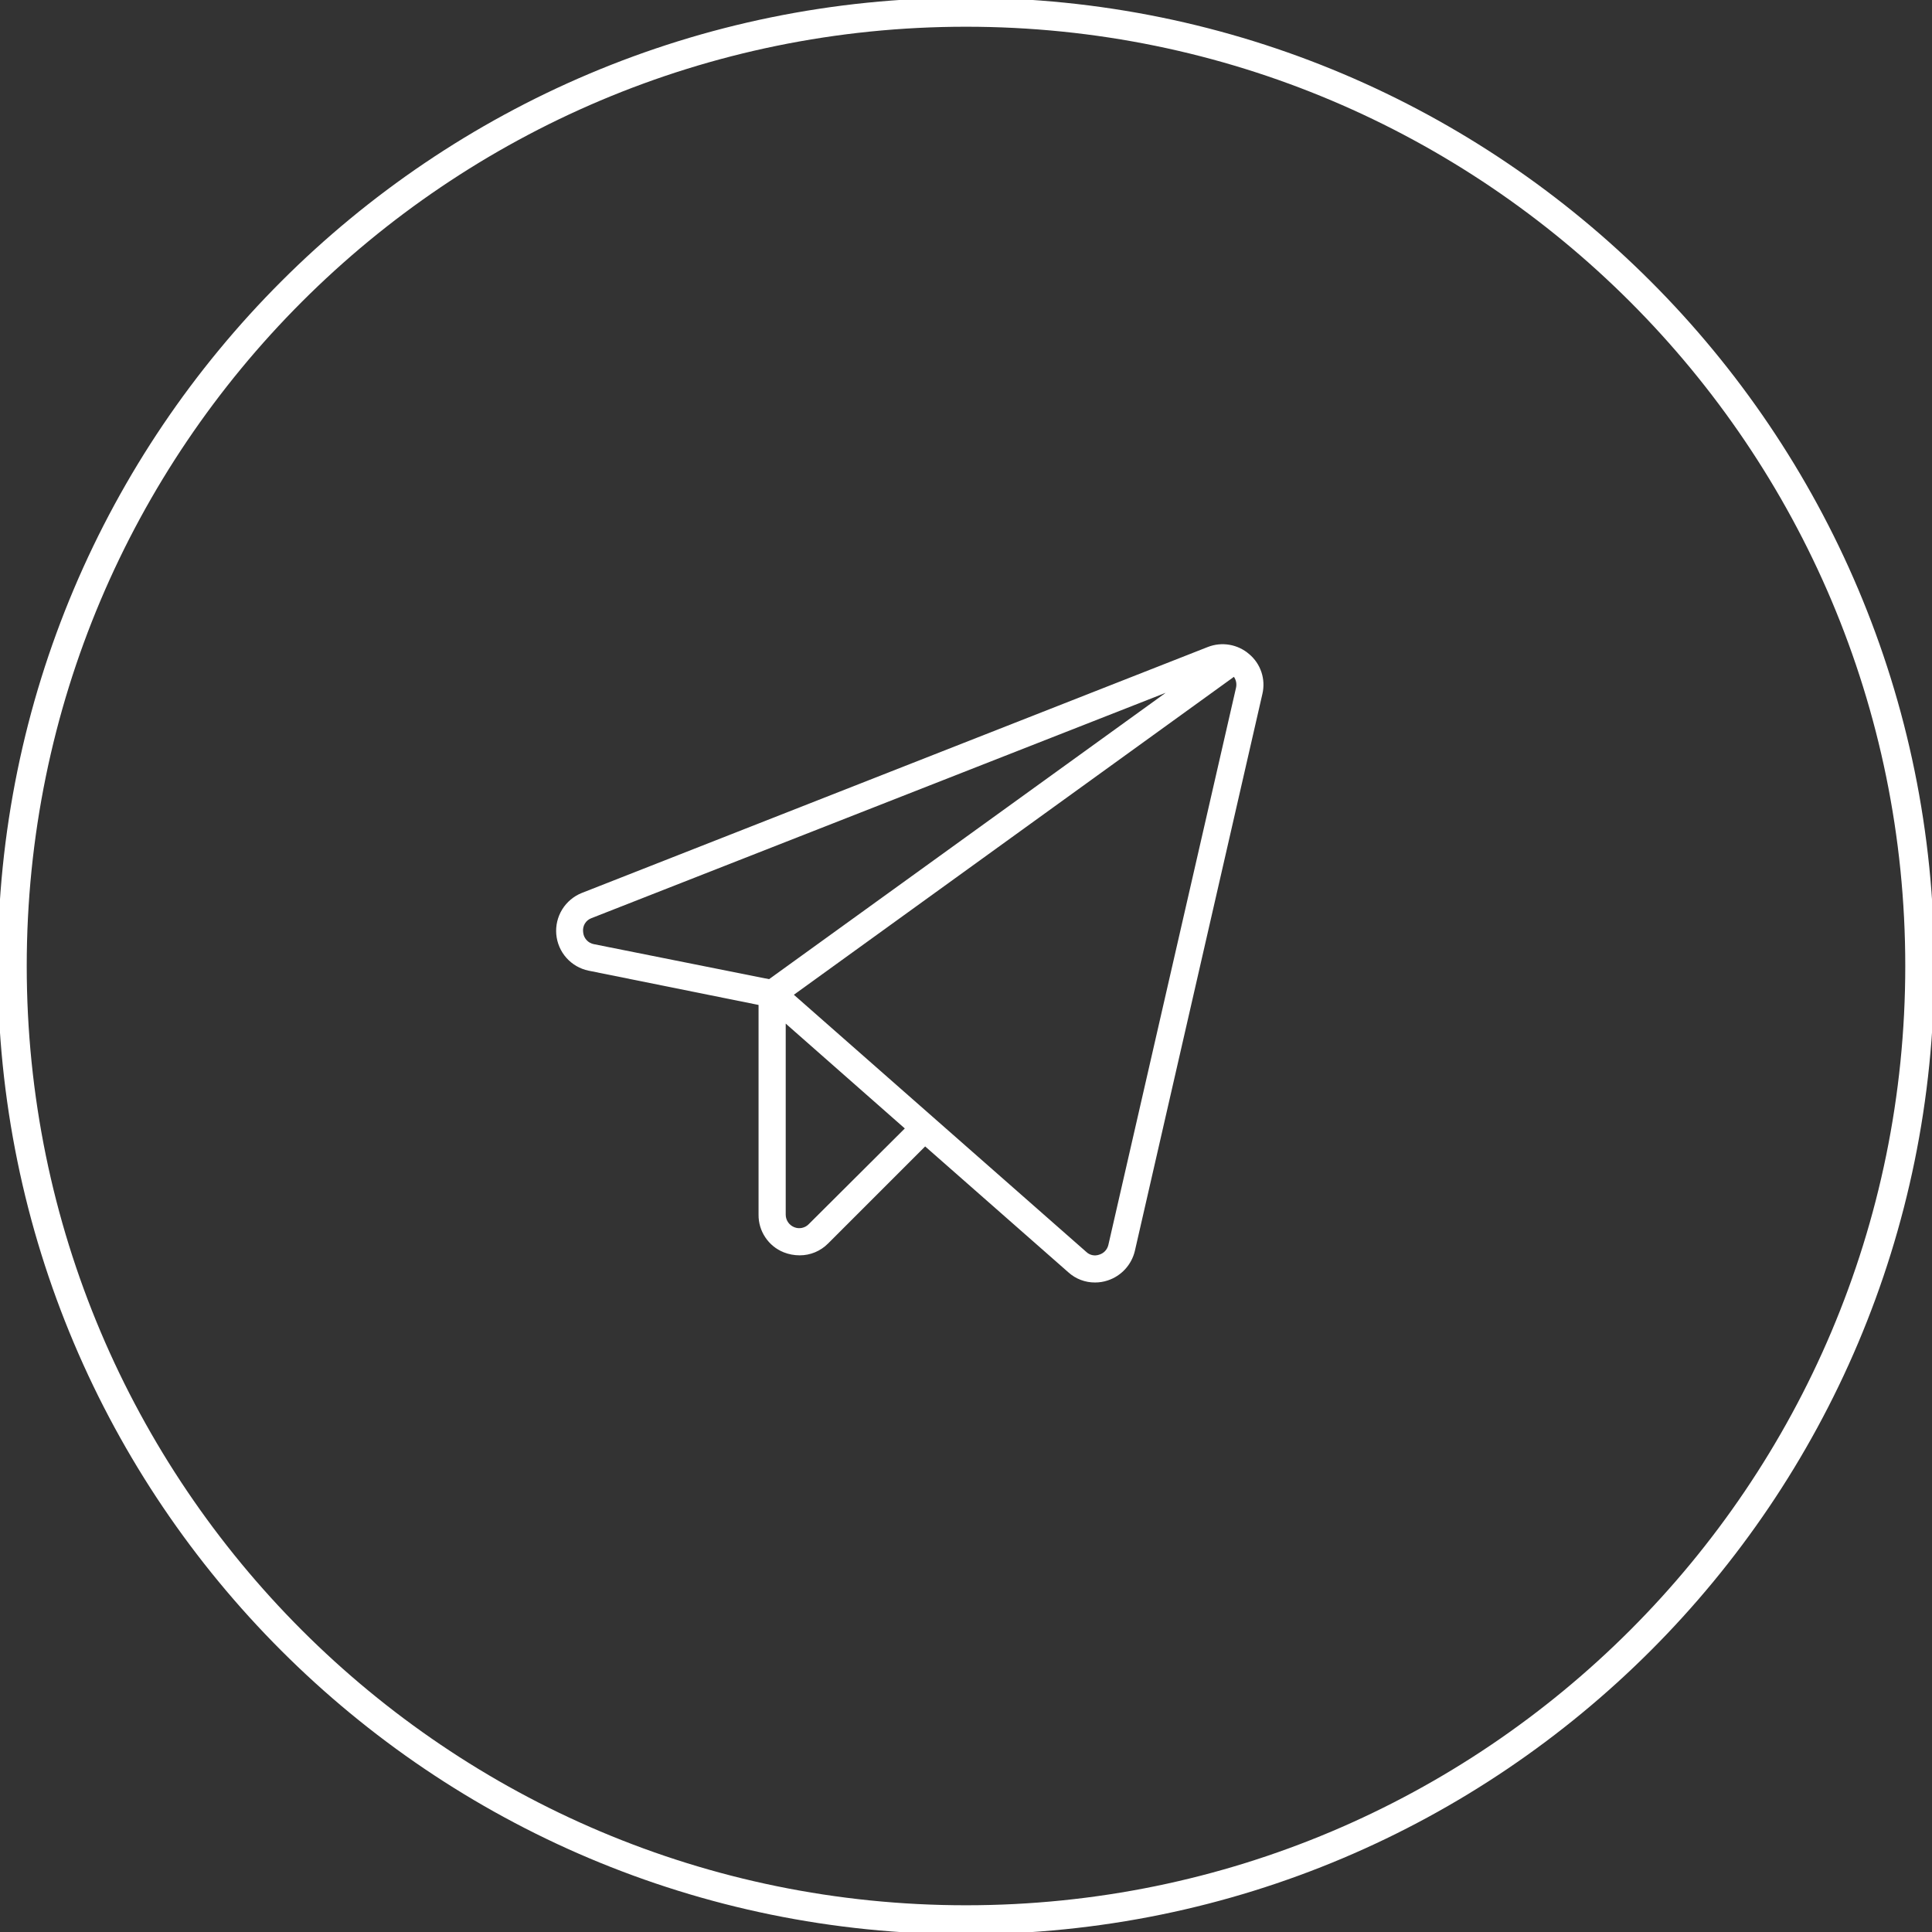 <?xml version="1.0" encoding="UTF-8"?> <svg xmlns="http://www.w3.org/2000/svg" width="70" height="70" viewBox="0 0 70 70" fill="none"><rect x="0" y="0" width="70" height="70" fill="#333333" stroke="none"/> <g clip-path="url(#clip0_14_70)"> <path d="M35 69.557C54.085 69.557 69.557 54.085 69.557 35C69.557 15.915 54.085 0.443 35 0.443C15.915 0.443 0.443 15.915 0.443 35C0.443 54.085 15.915 69.557 35 69.557Z" stroke="white" stroke-width="1.051"></path> <path d="M45.26 23.7C45.057 23.524 44.811 23.408 44.546 23.362C44.282 23.317 44.011 23.344 43.761 23.442L21.079 32.354C20.785 32.471 20.536 32.681 20.369 32.951C20.203 33.221 20.128 33.537 20.155 33.853C20.183 34.169 20.311 34.468 20.522 34.705C20.733 34.942 21.015 35.105 21.325 35.169L27.484 36.411V44.008C27.48 44.301 27.565 44.588 27.728 44.831C27.89 45.075 28.122 45.264 28.394 45.373C28.578 45.446 28.774 45.483 28.972 45.483C29.164 45.484 29.354 45.446 29.531 45.372C29.708 45.298 29.869 45.19 30.004 45.053L33.52 41.537L38.708 46.098C38.974 46.339 39.321 46.47 39.679 46.467C39.834 46.467 39.987 46.442 40.134 46.393C40.376 46.314 40.593 46.174 40.765 45.987C40.938 45.799 41.059 45.571 41.118 45.324L45.74 25.138C45.8 24.877 45.788 24.605 45.703 24.351C45.618 24.097 45.465 23.872 45.26 23.7ZM21.128 33.768C21.114 33.661 21.137 33.553 21.192 33.461C21.248 33.369 21.334 33.3 21.436 33.264L42.236 25.101L27.865 35.477L21.522 34.21C21.416 34.191 21.32 34.137 21.249 34.057C21.177 33.977 21.135 33.875 21.128 33.768ZM29.304 44.352C29.237 44.422 29.151 44.469 29.056 44.489C28.962 44.509 28.864 44.5 28.775 44.463C28.684 44.426 28.607 44.364 28.552 44.283C28.497 44.202 28.468 44.106 28.468 44.008V37.087L32.783 40.886L29.304 44.352ZM44.781 24.929L40.159 45.102C40.14 45.186 40.1 45.263 40.041 45.326C39.983 45.389 39.909 45.434 39.827 45.459C39.747 45.487 39.662 45.493 39.579 45.476C39.497 45.459 39.421 45.419 39.36 45.361L28.763 36.042L44.707 24.523C44.748 24.582 44.775 24.648 44.788 24.718C44.8 24.788 44.798 24.86 44.781 24.929Z" fill="white"></path> </g> <defs> <clipPath id="clip0_14_70"> <rect width="70" height="70" fill="white"></rect> </clipPath> </defs> </svg> 